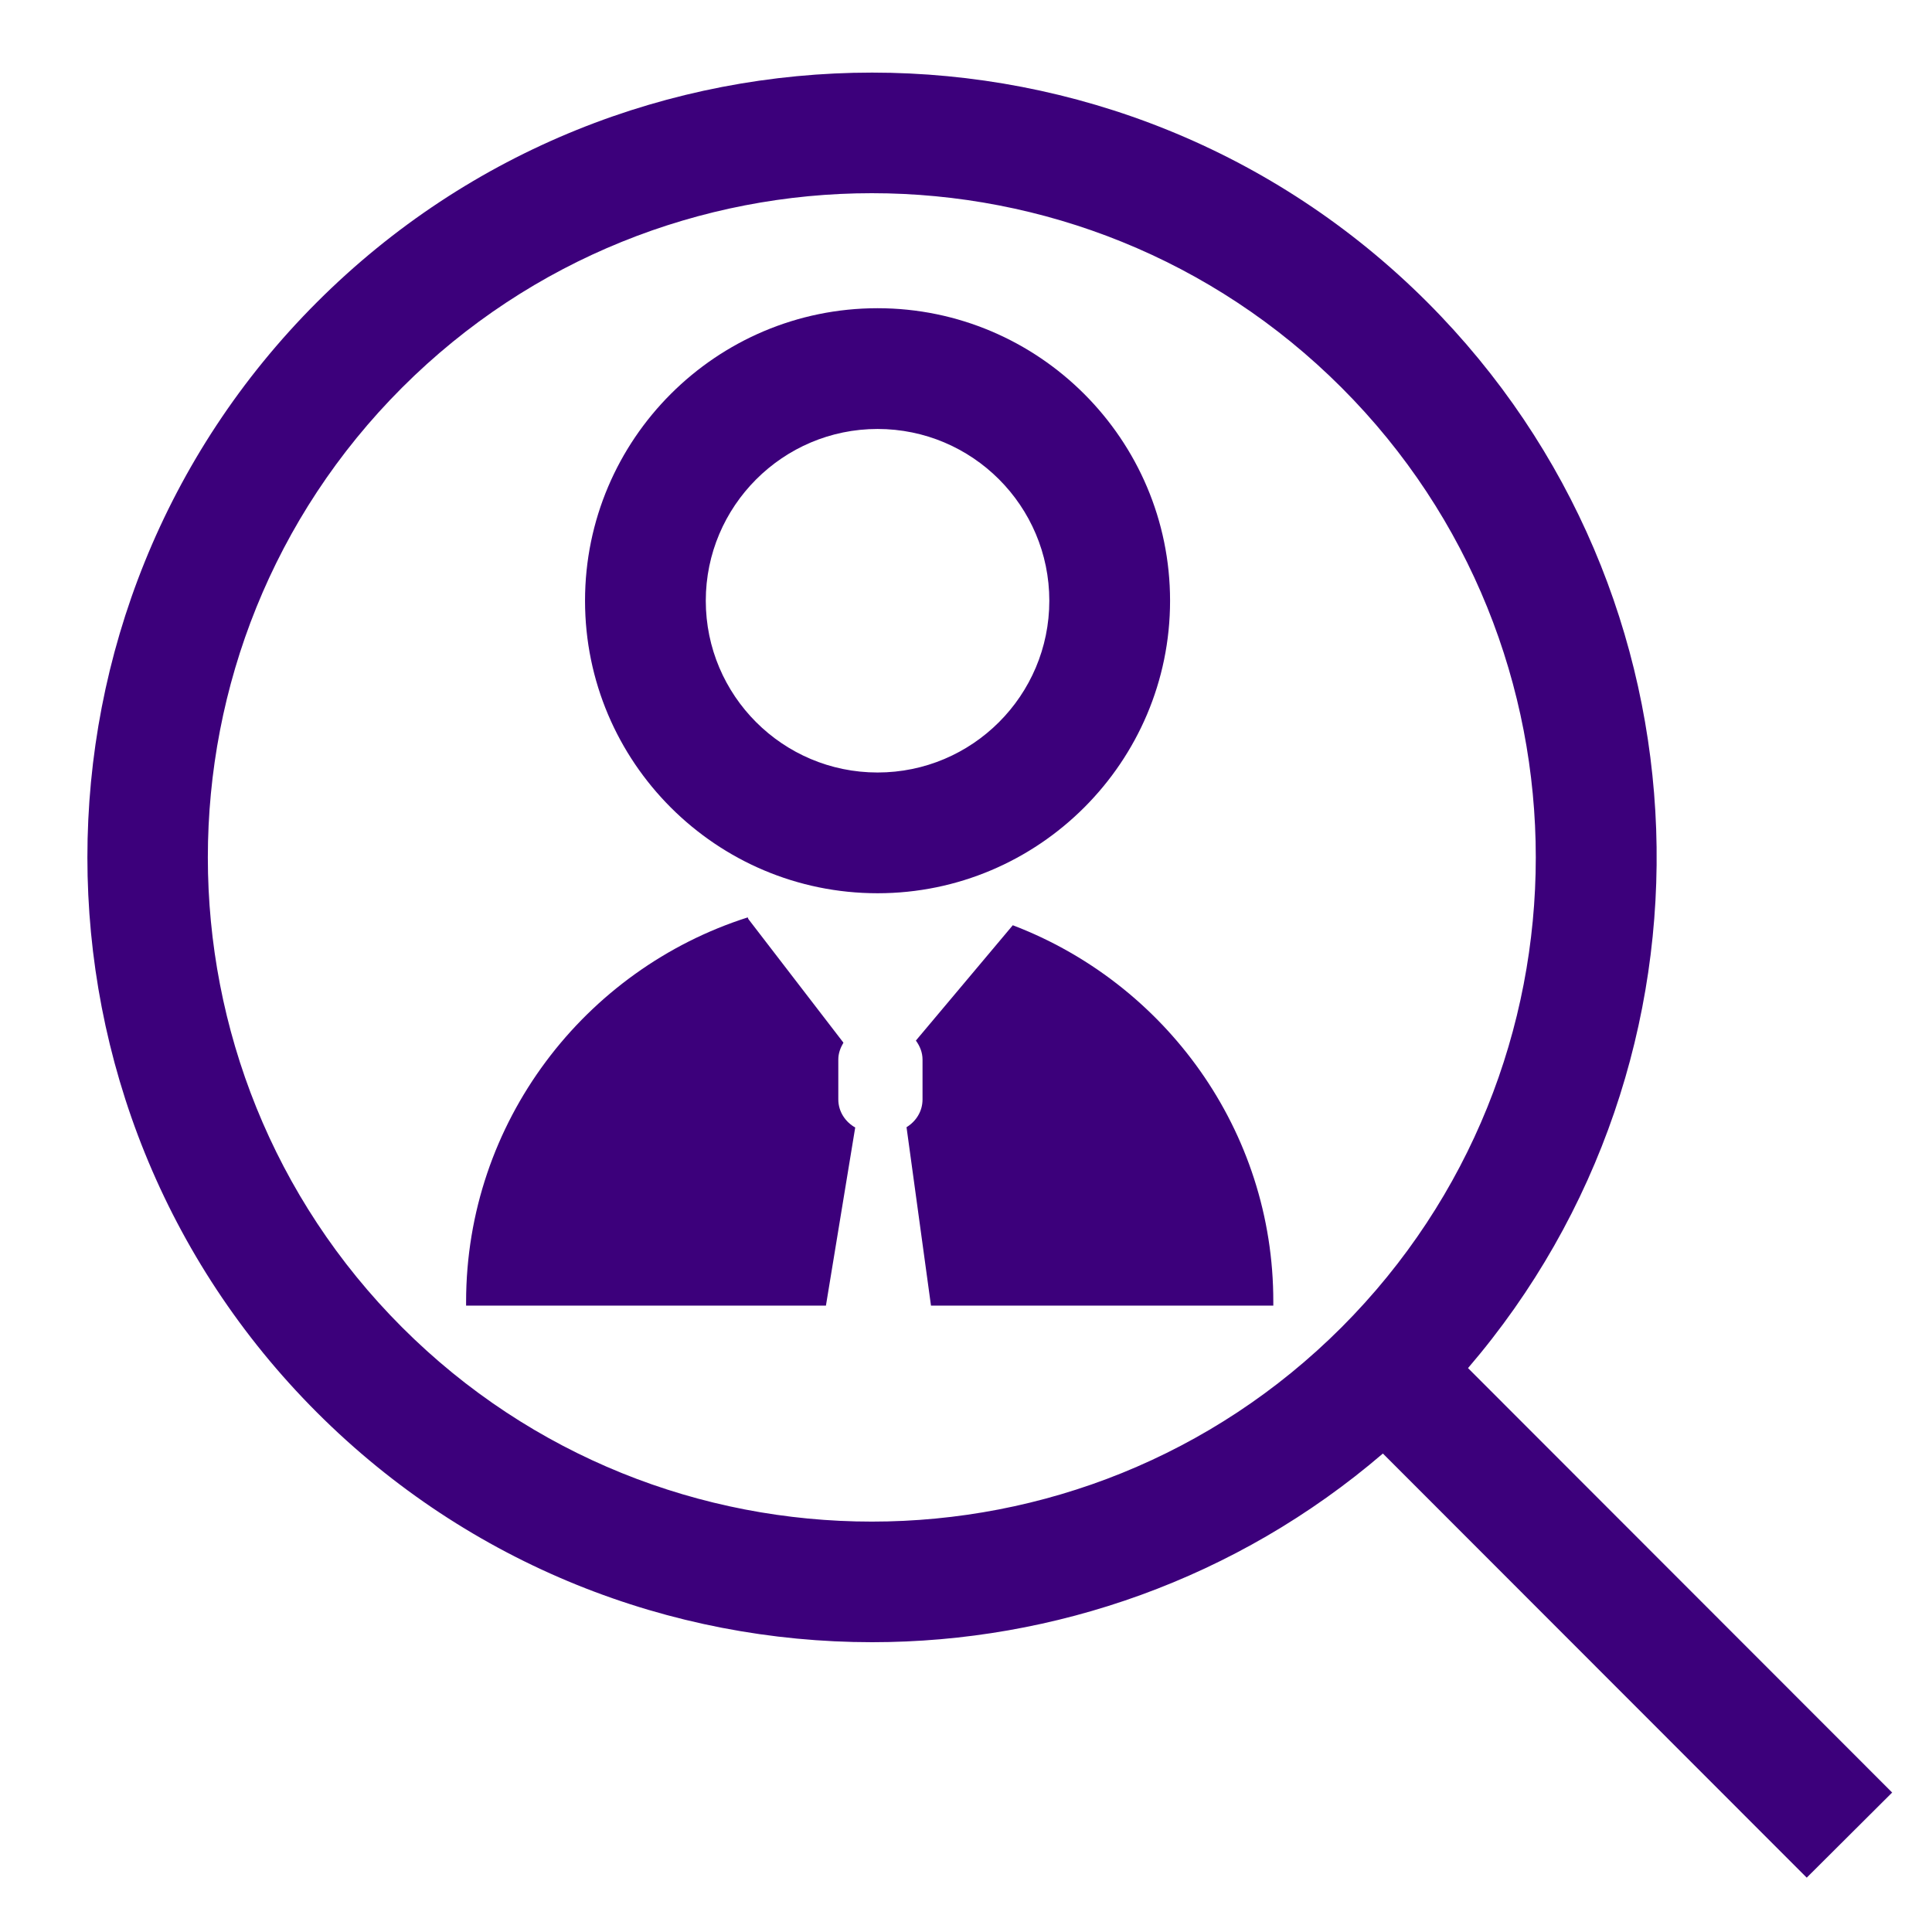 <?xml version="1.0" encoding="utf-8"?>
<!-- Generator: Adobe Illustrator 26.0.1, SVG Export Plug-In . SVG Version: 6.00 Build 0)  -->
<svg version="1.1" id="Layer_1" xmlns="http://www.w3.org/2000/svg" xmlns:xlink="http://www.w3.org/1999/xlink" x="0px" y="0px"
	 viewBox="0 0 64 64" style="enable-background:new 0 0 64 64;" xml:space="preserve">
<style type="text/css">
	.st0{fill:#3C007D;}
	.st1{fill:#3C007B;}
</style>
<g>
	<path class="st1" d="M38.76,19.9c0-5.34-4.35-9.69-9.69-9.69s-9.69,4.34-9.69,9.69c0,5.35,4.35,9.69,9.69,9.69
		S38.76,25.24,38.76,19.9z M29.07,25.59c-3.14,0-5.69-2.55-5.69-5.69c0-3.13,2.55-5.69,5.69-5.69s5.69,2.55,5.69,5.69
		C34.76,23.04,32.21,25.59,29.07,25.59z"/>
	<path class="st1" d="M33.55,30.65l-3.21,3.82c0.13,0.18,0.22,0.39,0.22,0.63v1.32c0,0.4-0.22,0.73-0.53,0.92l0.81,5.91h11.34v-0.12
		C42.19,37.44,38.59,32.57,33.55,30.65z"/>
	<path class="st1" d="M27.77,36.42V35.1c0-0.21,0.07-0.39,0.17-0.56l-3.13-4.07c-0.02-0.02-0.03-0.05-0.04-0.08
		c-5.4,1.72-9.33,6.78-9.33,12.74v0.12h11.92l0.97-5.9C28.01,37.17,27.77,36.83,27.77,36.42z"/>
	<path class="st1" d="M62.68,59.38L48.63,45.32c8.76-10.21,8.31-25.64-1.35-35.31c-10.14-10.14-26.64-10.14-36.78,0
		c-10.14,10.14-10.14,26.64,0,36.78c5.07,5.07,11.73,7.61,18.39,7.61c6.03,0,12.07-2.09,16.92-6.25L59.85,62.2L62.68,59.38z
		 M13.32,43.97c-8.58-8.58-8.58-22.55,0-31.13c4.29-4.29,9.93-6.44,15.56-6.44c5.64,0,11.27,2.15,15.56,6.44
		c8.58,8.58,8.58,22.54,0,31.13C35.86,52.55,21.9,52.55,13.32,43.97z"/>
</g>
</svg>
